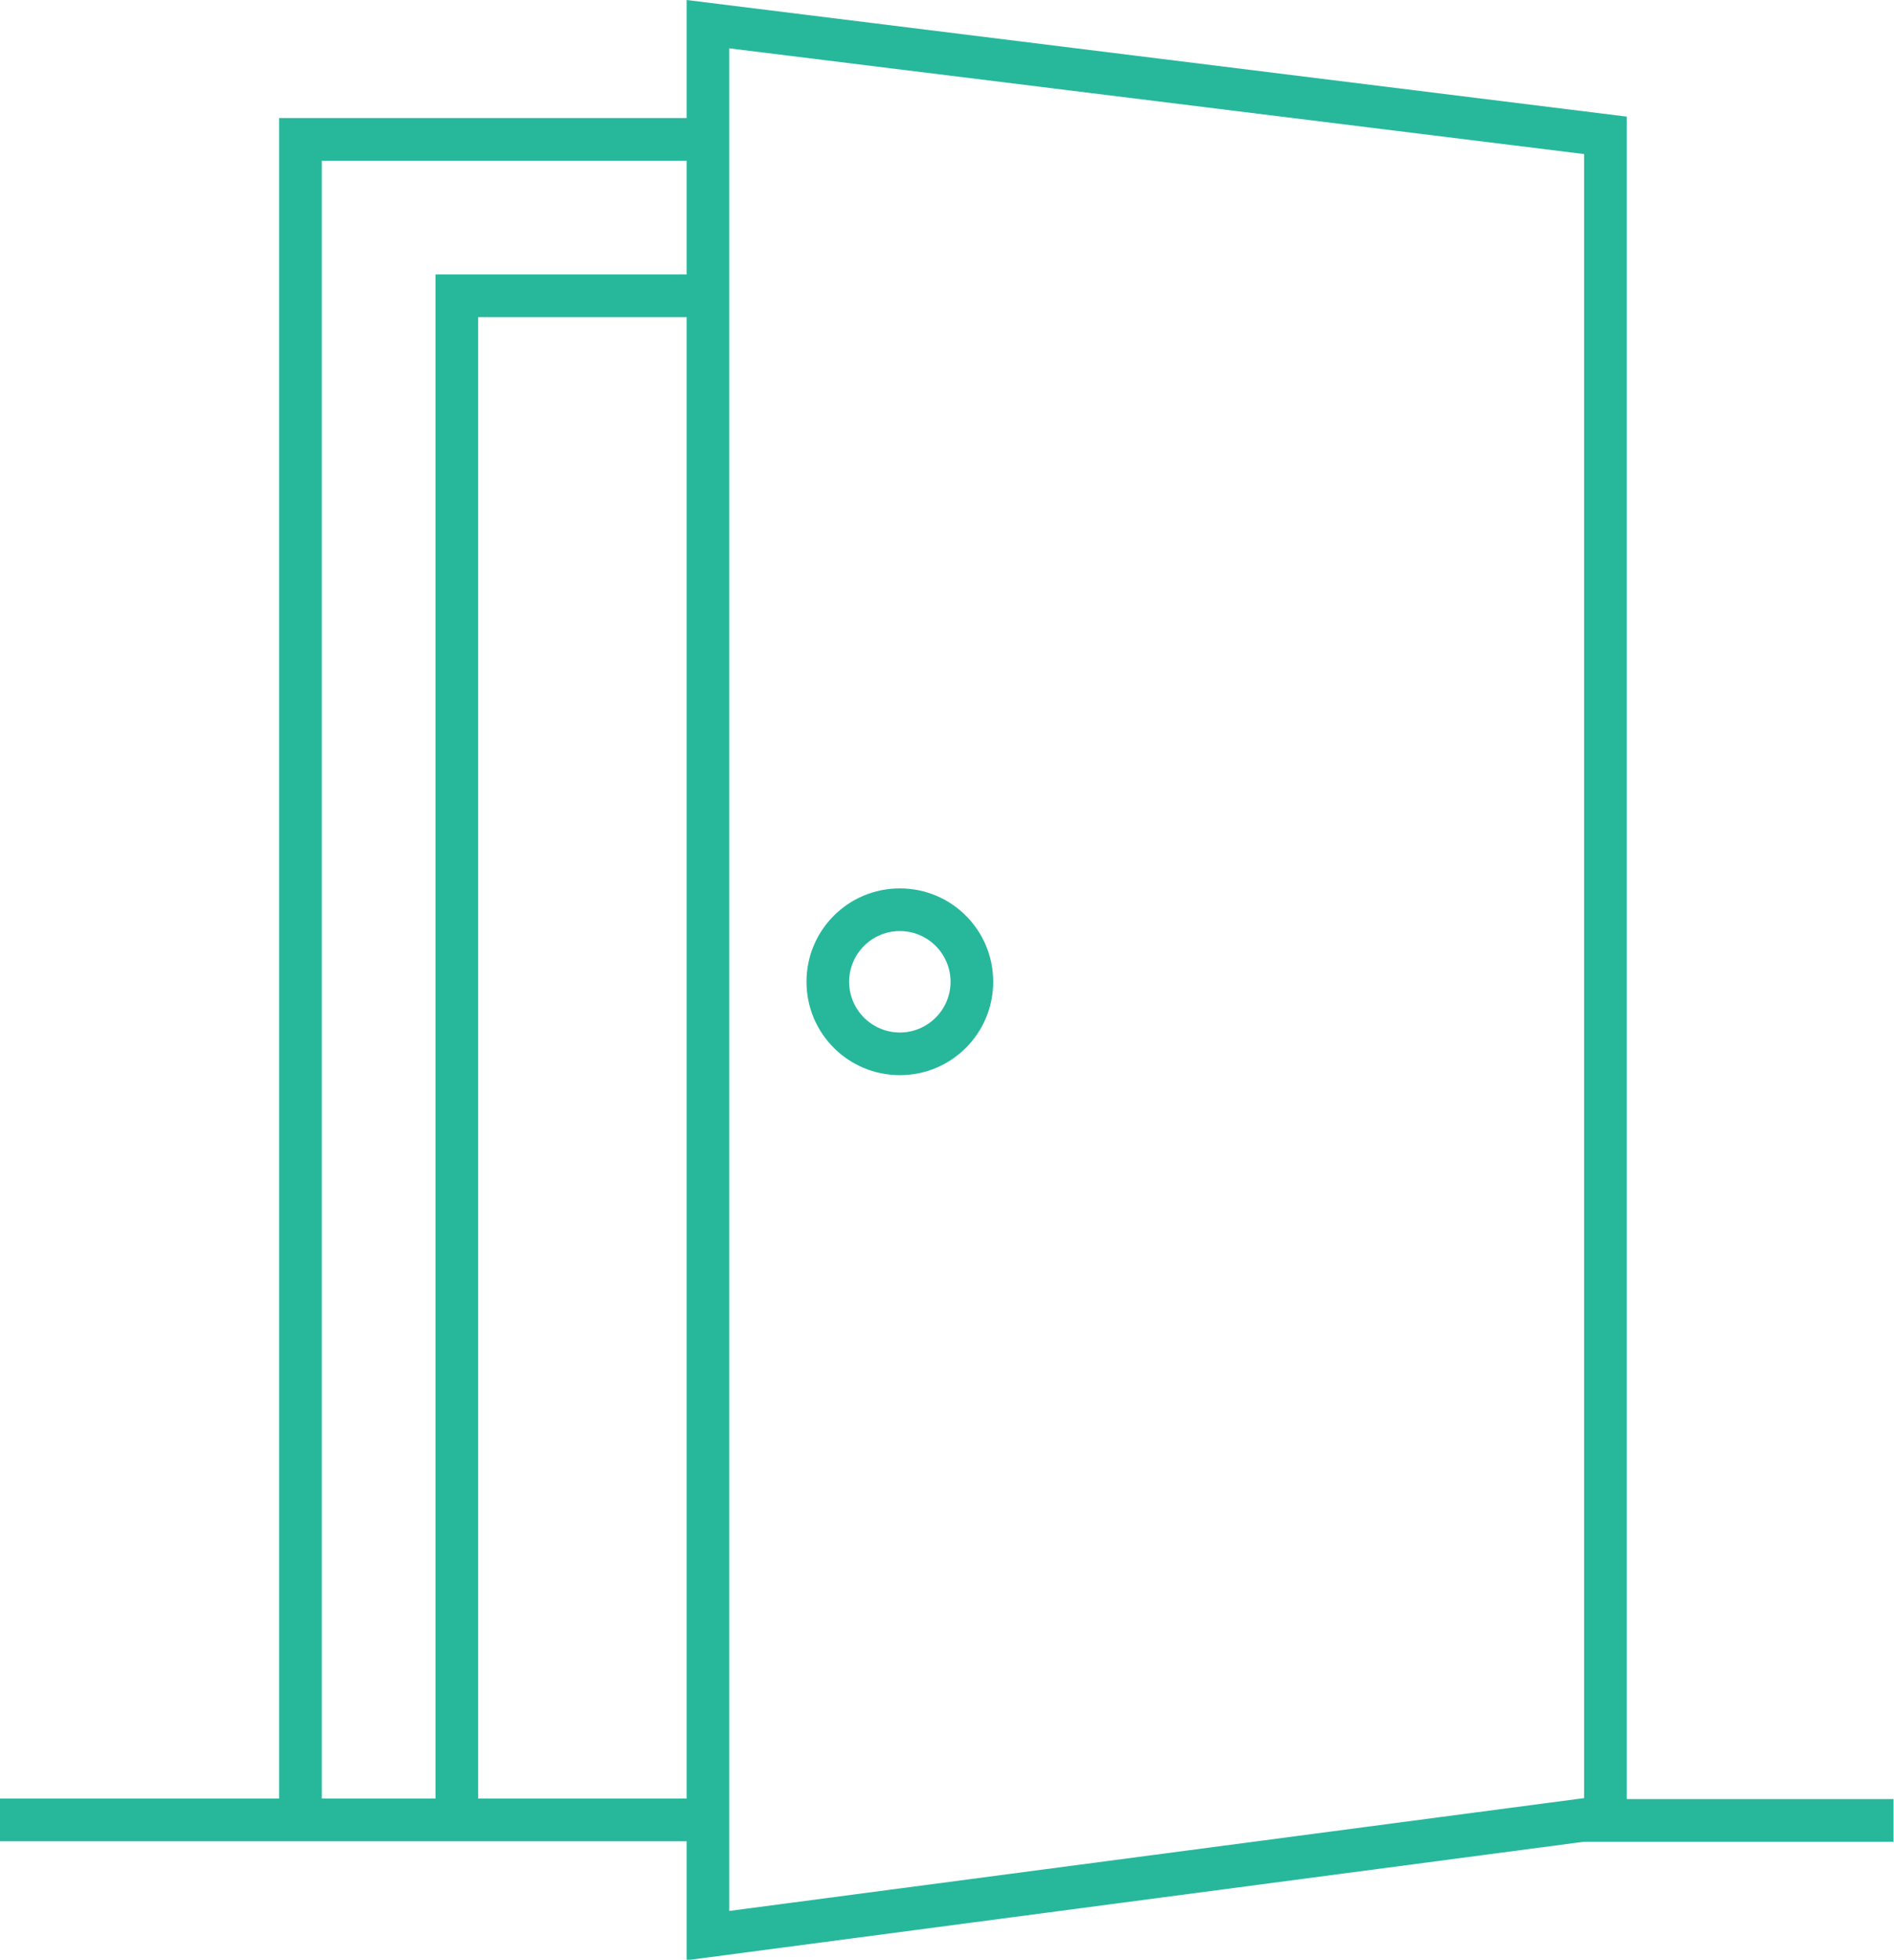 <?xml version="1.0" encoding="UTF-8"?> <svg xmlns="http://www.w3.org/2000/svg" id="Layer_1" data-name="Layer 1" version="1.1" viewBox="0 0 399.7 413.4"><defs><style> .cls-1 { fill: #27b89c; stroke-width: 0px; } </style></defs><rect class="cls-1" y="379.4" width="152.9" height="9"></rect><polygon class="cls-1" points="67.9 381.3 58.9 381.3 58.9 24.9 152.9 24.9 152.9 33.9 67.9 33.9 67.9 381.3"></polygon><polygon class="cls-1" points="100.9 381.3 91.9 381.3 91.9 57.9 148.6 57.9 148.6 66.9 100.9 66.9 100.9 381.3"></polygon><path class="cls-1" d="M144.9,413.4V0l198.4,24.6v354.9h56.3v9h-65.3s-189.4,25-189.4,25ZM153.9,10.2v392.9l180.4-23.8V32.5L153.9,10.2Z"></path><path class="cls-1" d="M189.9,226.8c-10.9,0-19.7-8.8-19.7-19.7s8.8-19.7,19.7-19.7,19.7,8.8,19.7,19.7-8.8,19.7-19.7,19.7ZM189.9,196.4c-5.9,0-10.7,4.8-10.7,10.7s4.8,10.7,10.7,10.7,10.7-4.8,10.7-10.7-4.8-10.7-10.7-10.7Z"></path></svg> 